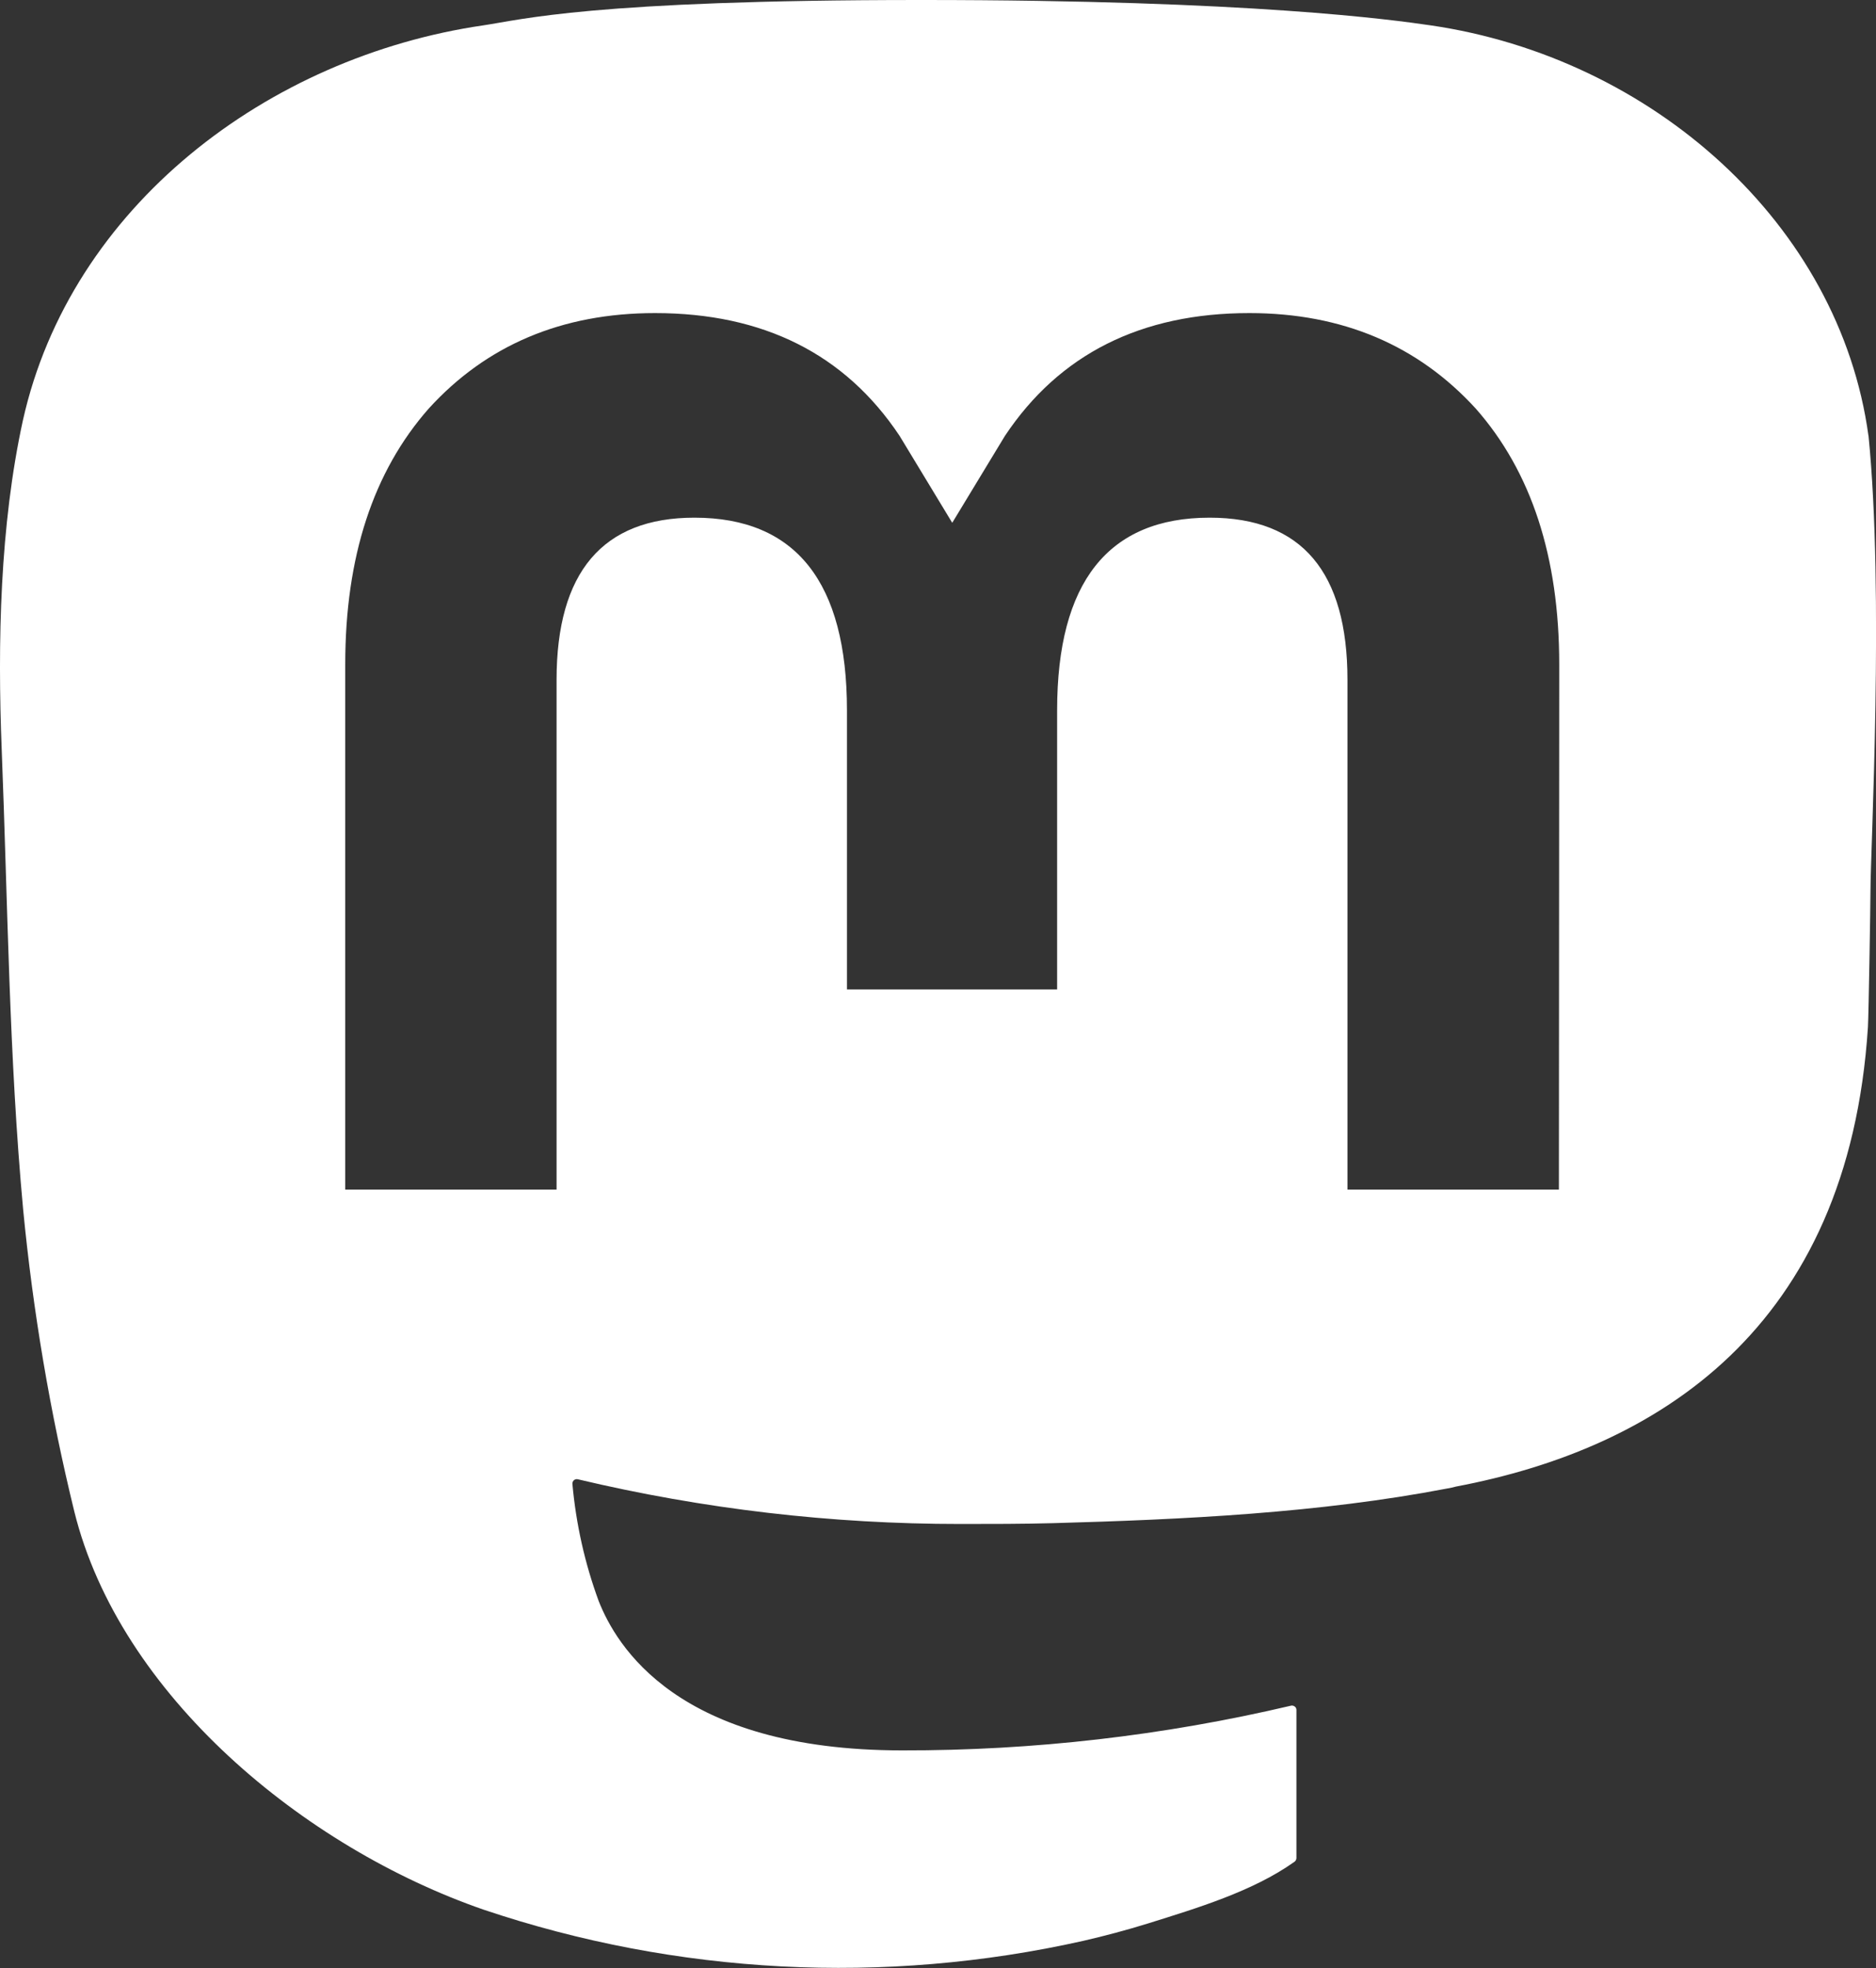 <?xml version="1.0" encoding="UTF-8" standalone="no"?>
<svg
   width="34"
   height="35.659"
   viewBox="0 0 34 35.659"
   fill="#ffffff"
   version="1.1"
   id="svg4"
   sodipodi:docname="mastodon_white.svg"
   inkscape:version="1.2.2 (b0a8486541, 2022-12-01)"
   xmlns:inkscape="http://www.inkscape.org/namespaces/inkscape"
   xmlns:sodipodi="http://sodipodi.sourceforge.net/DTD/sodipodi-0.dtd"
   xmlns="http://www.w3.org/2000/svg"
   xmlns:svg="http://www.w3.org/2000/svg">
  <rect x="0" y="0" width="34" height="35.659" fill="#333333" stroke="none"/>
  <defs
     id="defs8" />
  <sodipodi:namedview
     id="namedview6"
     pagecolor="#ffffff"
     bordercolor="#000000"
     borderopacity="0.25"
     inkscape:showpageshadow="2"
     inkscape:pageopacity="0.0"
     inkscape:pagecheckerboard="0"
     inkscape:deskcolor="#d1d1d1"
     showgrid="false"
     inkscape:zoom="9.9367089"
     inkscape:cx="17.007643"
     inkscape:cy="17.863057"
     inkscape:window-width="1920"
     inkscape:window-height="1011"
     inkscape:window-x="0"
     inkscape:window-y="0"
     inkscape:window-maximized="1"
     inkscape:current-layer="svg4" />
  <path
     d="M 33.863,7.894 C 33.339,4.063 29.946,1.044 25.925,0.459 25.246,0.36 22.675,0 16.72,0 h -0.044 C 10.718,0 9.44,0.36 8.762,0.459 4.852,1.028 1.281,3.741 0.415,7.617 c -0.417,1.909 -0.461,4.026 -0.384,5.967 0.11,2.784 0.132,5.564 0.389,8.337 0.178,1.842 0.487,3.669 0.927,5.468 0.823,3.322 4.157,6.087 7.423,7.215 3.497,1.176 7.257,1.372 10.86,0.564 0.396,-0.091 0.788,-0.196 1.176,-0.316 0.875,-0.274 1.901,-0.58 2.655,-1.118 0.01,-0.007 0.019,-0.017 0.025,-0.029 0.006,-0.011 0.009,-0.024 0.01,-0.036 v -2.687 c -1.84e-4,-0.012 -0.003,-0.024 -0.008,-0.034 -0.005,-0.011 -0.013,-0.02 -0.023,-0.027 -0.009,-0.007 -0.02,-0.012 -0.032,-0.015 -0.012,-0.003 -0.024,-0.003 -0.036,1.38e-4 -2.308,0.543 -4.674,0.815 -7.047,0.81 -4.084,0 -5.183,-1.908 -5.498,-2.702 -0.253,-0.686 -0.413,-1.402 -0.478,-2.13 -6.44e-4,-0.012 0.002,-0.024 0.007,-0.036 0.005,-0.011 0.013,-0.021 0.022,-0.029 0.01,-0.008 0.021,-0.013 0.033,-0.016 0.012,-0.003 0.025,-0.002 0.037,6.89e-4 2.27,0.539 4.597,0.811 6.932,0.81 0.562,0 1.122,0 1.683,-0.015 2.349,-0.065 4.824,-0.183 7.135,-0.627 0.058,-0.011 0.115,-0.021 0.165,-0.036 3.645,-0.689 7.113,-2.851 7.466,-8.326 0.013,-0.216 0.046,-2.258 0.046,-2.481 0.002,-0.76 0.249,-5.392 -0.036,-8.238 z M 28.253,21.555 h -3.832 v -9.238 c 0,-1.945 -0.823,-2.937 -2.498,-2.937 -1.841,0 -2.764,1.173 -2.764,3.491 v 5.057 h -3.809 v -5.057 c 0,-2.318 -0.924,-3.491 -2.765,-3.491 -1.665,0 -2.497,0.992 -2.498,2.937 v 9.238 H 6.257 v -9.518 c 0,-1.945 0.505,-3.49 1.514,-4.635 1.041,-1.143 2.406,-1.729 4.101,-1.729 1.961,0 3.444,0.742 4.432,2.225 l 0.954,1.575 0.955,-1.575 c 0.988,-1.483 2.47,-2.225 4.429,-2.225 1.693,0 3.058,0.587 4.103,1.729 1.009,1.144 1.514,2.689 1.514,4.635 z"
     fill="inherit"
     id="path2"
     style="stroke-width:0.459" />
</svg>
